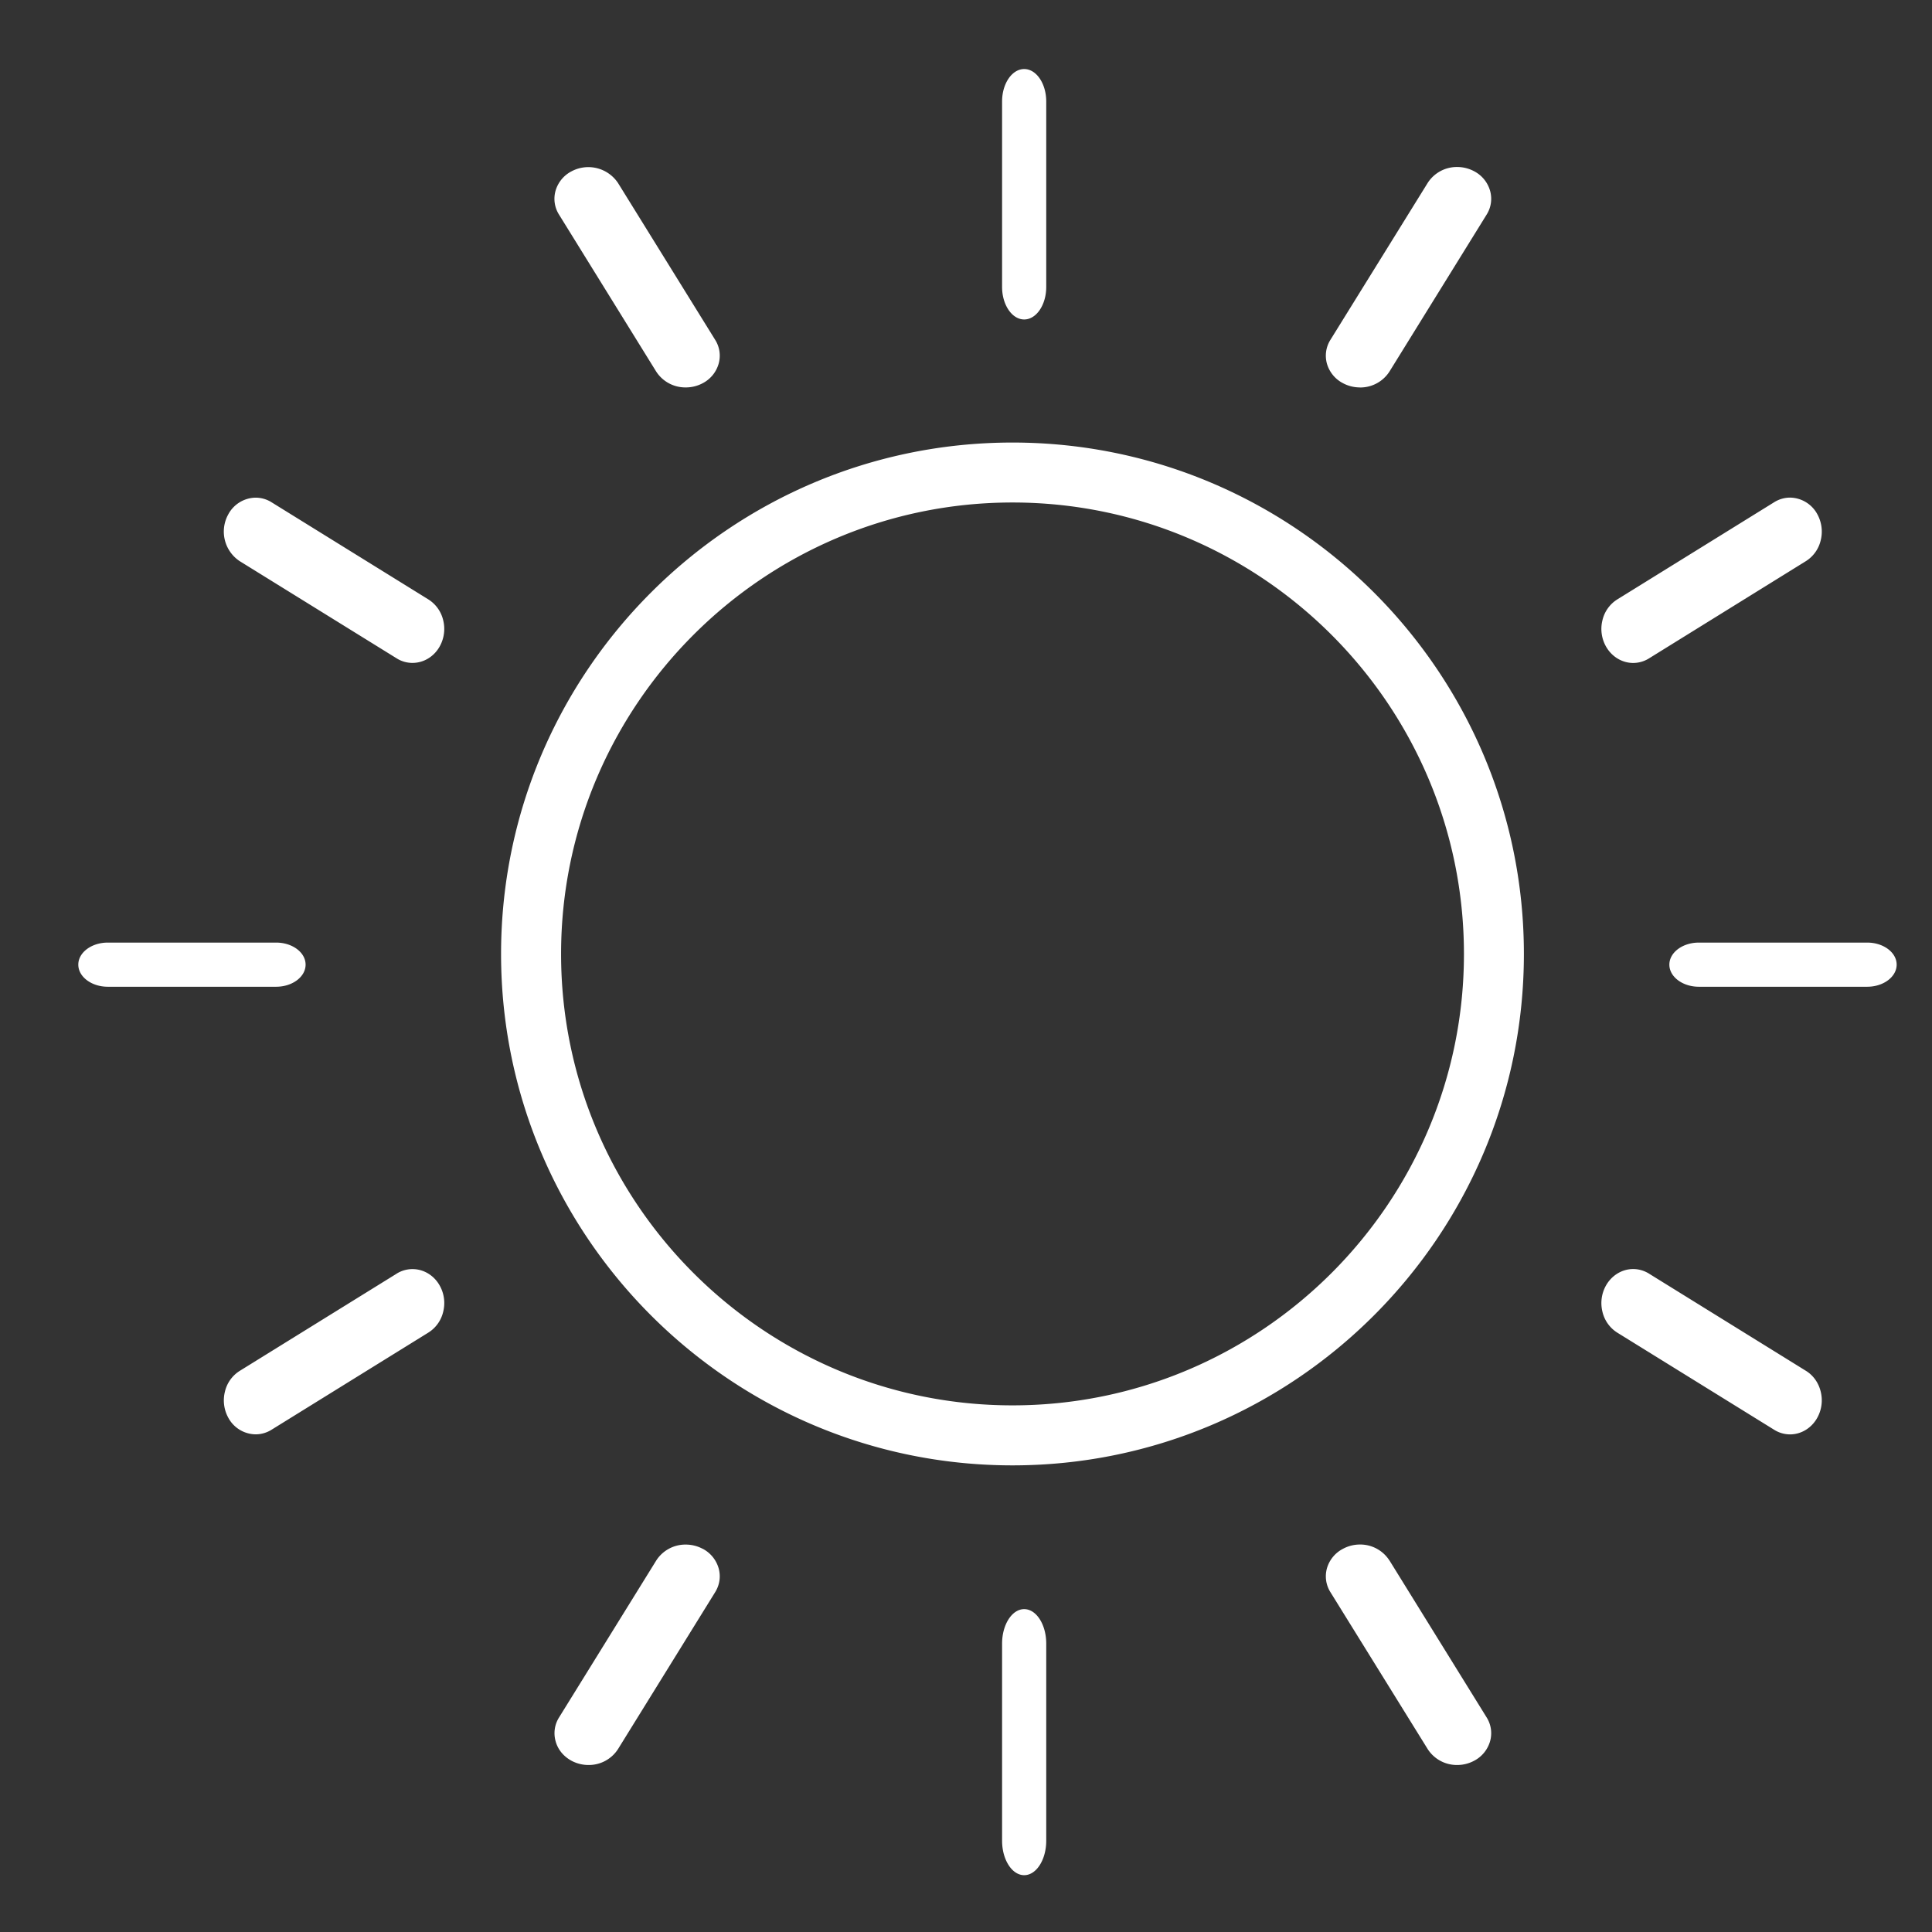 <svg width="34" height="34" viewBox="0 0 34 34" xmlns="http://www.w3.org/2000/svg"><rect x="0" y="0" width="34" height="34" fill="#333333" stroke="none"/><path d="M18.024 5.622c.214 0 .388-.257.388-.572V1.786c0-.315-.174-.571-.388-.571-.214 0-.389.256-.389.571V5.05c0 .315.175.572.389.572zm-5.956 1.196a.611.611 0 0 1-.52-.279l-1.71-2.762a.52.52 0 0 1-.06-.424.56.56 0 0 1 .28-.338.628.628 0 0 1 .817.204l1.711 2.762a.52.52 0 0 1 .06.423.56.56 0 0 1-.28.34.63.63 0 0 1-.298.074zm11.864 0a.632.632 0 0 1-.299-.075.563.563 0 0 1-.28-.339.523.523 0 0 1 .06-.423l1.712-2.762a.61.61 0 0 1 .52-.28c.103 0 .207.026.298.075a.561.561 0 0 1 .279.34.52.52 0 0 1-.06.423l-1.71 2.762a.61.61 0 0 1-.52.28zm-6.114.97c-4.962 0-9 4.037-9 9s4.038 9 9 9c4.963 0 9-4.037 9-9s-4.037-9-9-9zm-13.6 2.087 2.763 1.711c.084.053.18.08.278.08.2 0 .385-.114.484-.299a.633.633 0 0 0 .056-.454.593.593 0 0 0-.26-.364L4.777 8.838a.529.529 0 0 0-.279-.08.555.555 0 0 0-.484.3.624.624 0 0 0 .204.817zm24.523 1.792a.527.527 0 0 0 .278-.08l2.762-1.712a.592.592 0 0 0 .26-.364.634.634 0 0 0-.055-.454.555.555 0 0 0-.485-.3.529.529 0 0 0-.278.081l-2.762 1.711a.59.59 0 0 0-.26.364.631.631 0 0 0 .056.454c.1.185.285.3.484.3zM17.818 24.732c-4.38 0-7.944-3.563-7.944-7.944 0-4.38 3.564-7.945 7.944-7.945 4.381 0 7.945 3.564 7.945 7.945 0 4.38-3.564 7.944-7.945 7.944zM1.897 16.588H4.86c.286 0 .518.174.518.388 0 .214-.232.389-.518.389H1.897c-.286 0-.519-.175-.519-.389 0-.214.233-.388.519-.388zm30.963 0h-2.963c-.286 0-.519.174-.519.388 0 .214.233.389.519.389h2.963c.286 0 .518-.175.518-.389 0-.214-.232-.388-.518-.388zM6.98 22.414a.53.53 0 0 1 .279-.08c.2 0 .385.114.484.299.075.138.095.3.056.454a.59.59 0 0 1-.26.364l-2.762 1.711a.529.529 0 0 1-.278.08.554.554 0 0 1-.485-.299.633.633 0 0 1-.055-.455.59.59 0 0 1 .26-.363l2.762-1.711zm22.04 0 2.761 1.71c.13.08.222.21.26.364a.633.633 0 0 1-.056.455c-.099.185-.284.3-.484.3a.528.528 0 0 1-.278-.081l-2.762-1.71a.592.592 0 0 1-.26-.365.632.632 0 0 1 .056-.454c.1-.185.285-.3.484-.3.097 0 .193.028.278.08zm-16.653 4.843a.633.633 0 0 0-.299-.075.61.61 0 0 0-.519.28l-1.71 2.761a.521.521 0 0 0-.06.424c.04.144.14.264.278.339.091.049.195.075.299.075a.61.61 0 0 0 .52-.28l1.71-2.762c.08-.129.101-.28.06-.423a.563.563 0 0 0-.279-.34zm12.084.204a.61.61 0 0 0-.52-.28.63.63 0 0 0-.298.076.561.561 0 0 0-.28.339.524.524 0 0 0 .06.423l1.712 2.762a.61.61 0 0 0 .52.28.632.632 0 0 0 .298-.075.562.562 0 0 0 .279-.34.521.521 0 0 0-.06-.423l-1.71-2.762zm-6.816 1.464c0-.335.175-.607.389-.607.214 0 .388.272.388.607v3.468c0 .335-.174.607-.388.607-.214 0-.389-.272-.389-.607v-3.468z" fill="#FFF" fill-rule="evenodd"/></svg>